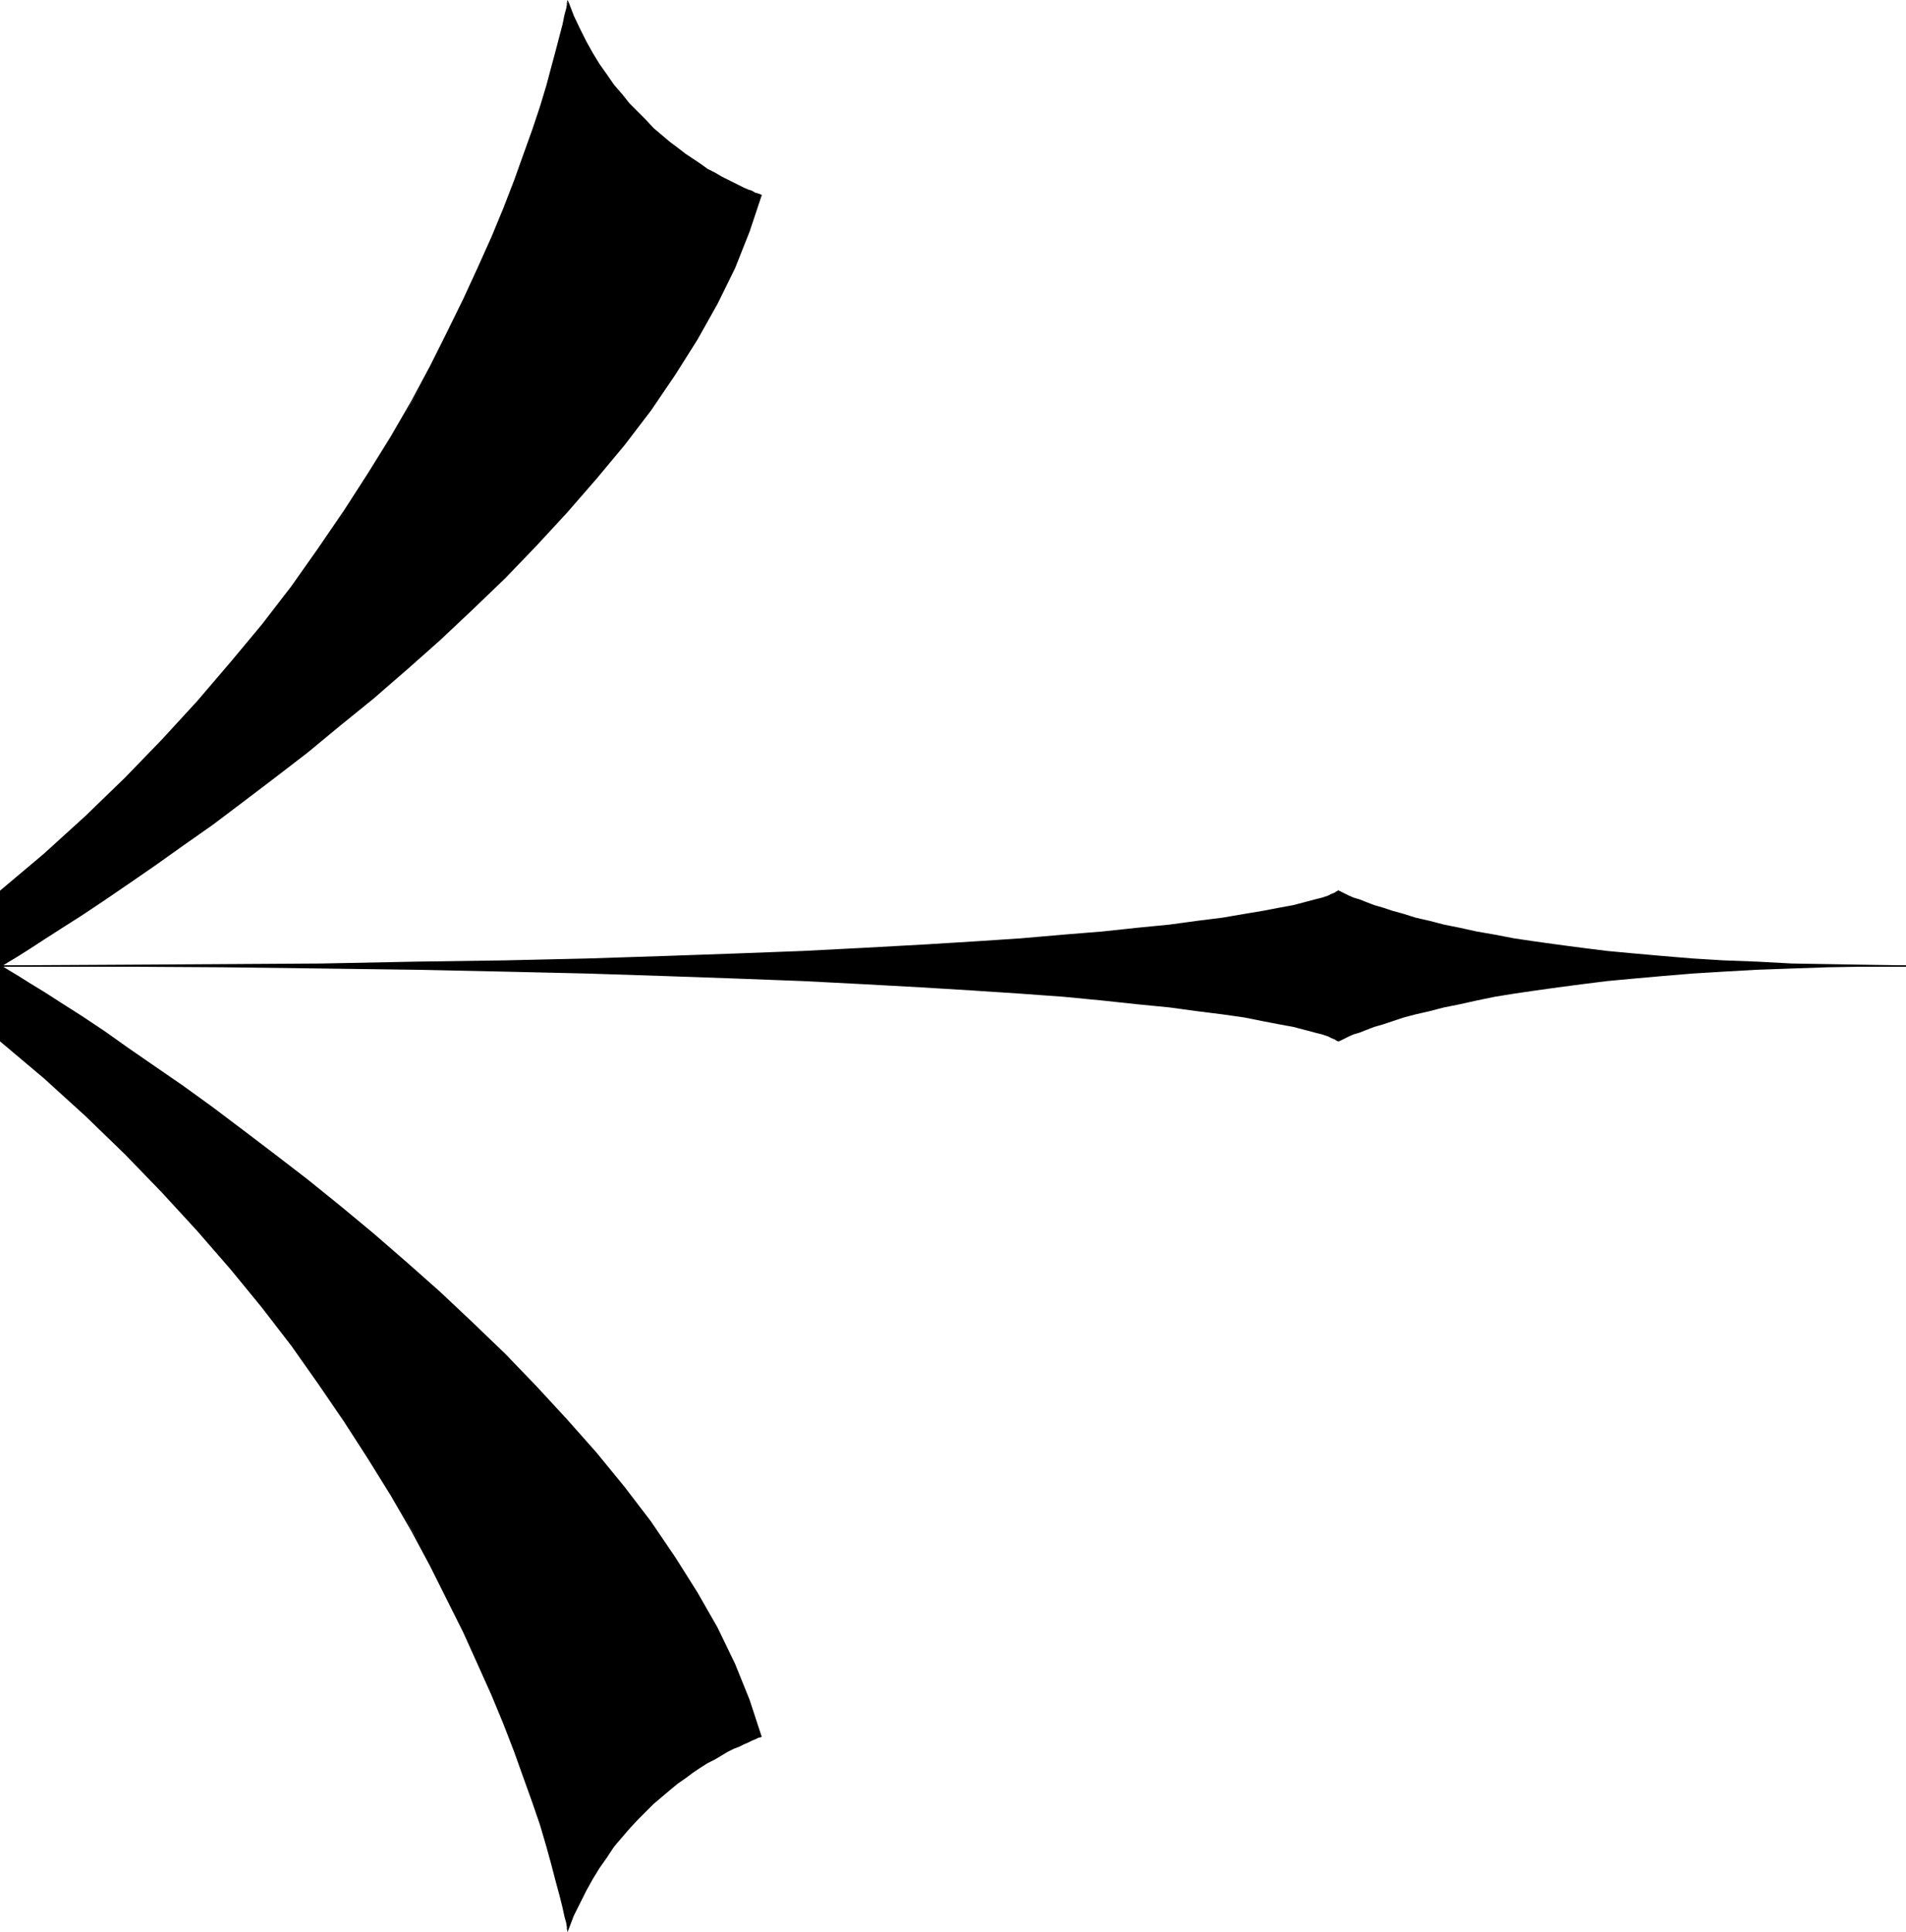 <?xml version="1.0" encoding="UTF-8" standalone="no"?>
<svg
   version="1.0"
   width="129.809mm"
   height="131.576mm"
   id="svg15"
   sodipodi:docname="Shape 290.wmf"
   xmlns:inkscape="http://www.inkscape.org/namespaces/inkscape"
   xmlns:sodipodi="http://sodipodi.sourceforge.net/DTD/sodipodi-0.dtd"
   xmlns="http://www.w3.org/2000/svg"
   xmlns:svg="http://www.w3.org/2000/svg">
  <sodipodi:namedview
     id="namedview15"
     pagecolor="#ffffff"
     bordercolor="#000000"
     borderopacity="0.25"
     inkscape:showpageshadow="2"
     inkscape:pageopacity="0.0"
     inkscape:pagecheckerboard="0"
     inkscape:deskcolor="#d1d1d1"
     inkscape:document-units="mm" />
  <defs
     id="defs1">
    <pattern
       id="WMFhbasepattern"
       patternUnits="userSpaceOnUse"
       width="6"
       height="6"
       x="0"
       y="0" />
  </defs>
  <path
     style="fill:#000000;fill-opacity:1;fill-rule:evenodd;stroke:none"
     d="m 0.162,229.422 v 19.226 l 0.485,-0.323 1.454,-0.808 2.262,-1.454 3.07,-1.939 3.878,-2.423 4.525,-2.908 5.171,-3.393 5.818,-3.878 6.302,-4.201 6.787,-4.685 7.272,-5.17 7.434,-5.332 7.918,-5.978 8.242,-6.139 8.242,-6.463 8.403,-6.947 8.565,-6.947 8.565,-7.432 8.565,-7.594 8.403,-7.917 8.403,-8.078 8.08,-8.401 7.757,-8.401 7.595,-8.724 7.272,-8.724 6.787,-8.886 6.302,-9.048 5.656,-9.048 5.171,-9.209 4.525,-9.371 3.717,-9.209 3.07,-9.371 h -0.162 -0.162 l -0.485,-0.323 -0.808,-0.162 -0.808,-0.323 -0.97,-0.485 -1.131,-0.485 -1.293,-0.646 -1.293,-0.646 -1.616,-0.808 -1.616,-0.808 -1.616,-0.969 -1.778,-0.969 -1.939,-1.293 -1.939,-1.293 -1.939,-1.293 -1.939,-1.616 -2.101,-1.454 -1.939,-1.777 -2.262,-1.939 -1.939,-1.939 -2.101,-2.1 -2.101,-2.1 -1.939,-2.423 -1.939,-2.423 -1.939,-2.585 -1.939,-2.747 -1.778,-2.908 -1.616,-3.07 -1.616,-3.231 -1.616,-3.231 -1.293,-3.554 -0.162,0.485 -0.162,1.131 -0.323,1.616 -0.646,2.423 -0.808,3.231 -0.808,3.554 -1.293,4.362 -1.293,4.685 -1.616,5.332 -1.939,5.816 -2.101,6.301 -2.586,6.786 -2.747,7.109 -3.07,7.432 -3.394,7.917 -3.878,8.24 -4.04,8.401 -4.525,8.886 -4.848,9.048 -5.333,9.048 -5.818,9.532 -6.141,9.532 -6.626,9.694 -6.949,9.694 -7.595,9.855 -8.08,9.855 -8.565,10.017 -9.05,9.855 -9.534,9.855 -10.181,9.855 -10.666,9.694 z"
     id="path1" />
  <path
     style="fill:#000000;fill-opacity:1;fill-rule:evenodd;stroke:none"
     d="m 0.162,248.486 0.162,0.162 V 229.422 H 0 v 19.226 L 0.323,248.809 0,248.648 v 0.323 l 0.323,-0.162 z"
     id="path2" />
  <path
     style="fill:#000000;fill-opacity:1;fill-rule:evenodd;stroke:none"
     d="m 195.859,50.57 -0.162,-0.323 -3.07,9.371 -3.717,9.209 -4.525,9.209 -5.171,9.209 -5.656,9.048 -6.302,9.048 -6.787,9.048 -7.272,8.563 -7.434,8.724 -7.918,8.563 -8.08,8.24 -8.403,8.078 -8.403,7.917 -8.565,7.594 -8.565,7.432 -8.565,7.109 -8.403,6.786 -8.242,6.463 -8.242,6.301 -7.757,5.816 -7.595,5.332 -7.272,5.17 -6.787,4.685 -6.302,4.201 -5.818,3.878 -5.171,3.393 -4.525,2.908 -3.717,2.423 -3.232,1.939 -2.262,1.454 -1.293,0.808 -0.485,0.323 0.162,0.323 0.485,-0.323 1.293,-0.808 2.424,-1.454 3.07,-1.939 3.717,-2.423 4.525,-2.908 5.333,-3.393 5.818,-3.878 6.141,-4.201 6.787,-4.685 7.272,-5.17 7.595,-5.332 7.918,-5.978 8.08,-6.139 8.403,-6.463 8.403,-6.947 8.565,-6.947 8.565,-7.432 8.565,-7.594 8.403,-7.917 8.403,-8.078 8.08,-8.401 7.757,-8.401 7.595,-8.724 7.272,-8.724 6.787,-8.886 6.141,-9.048 5.818,-9.209 5.171,-9.209 4.525,-9.209 3.717,-9.371 3.07,-9.209 -0.162,-0.323 0.162,0.323 0.162,-0.162 -0.323,-0.162 z"
     id="path3" />
  <path
     style="fill:#000000;fill-opacity:1;fill-rule:evenodd;stroke:none"
     d="m 146.409,0.808 h -0.485 l 1.454,3.554 1.454,3.231 1.616,3.231 1.778,2.908 1.778,2.908 1.939,2.747 1.939,2.585 1.939,2.585 1.939,2.262 2.101,2.262 2.101,2.1 2.101,1.939 2.101,1.939 1.939,1.777 2.101,1.454 2.101,1.616 1.939,1.293 1.939,1.293 1.778,1.131 1.778,1.131 1.778,0.969 1.616,0.969 1.454,0.808 1.454,0.646 1.293,0.485 1.131,0.485 0.97,0.485 0.808,0.323 0.646,0.323 0.485,0.162 h 0.323 l 0.162,0.162 v -0.485 0 l -0.323,-0.162 -0.485,-0.162 -0.646,-0.162 -0.808,-0.485 -0.97,-0.323 -1.131,-0.485 -1.293,-0.646 -1.293,-0.646 -1.616,-0.808 -1.616,-0.808 -1.616,-0.969 -1.939,-0.969 -1.778,-1.293 -1.939,-1.293 -1.939,-1.293 -2.101,-1.616 -1.939,-1.454 -2.101,-1.777 -2.101,-1.777 -1.939,-2.1 -2.101,-2.1 -2.101,-2.1 -1.939,-2.423 -2.101,-2.423 -1.778,-2.585 -1.939,-2.747 -1.778,-2.908 -1.616,-2.908 -1.616,-3.231 -1.616,-3.393 -1.293,-3.393 h -0.485 0.485 L 146.086,0 l -0.162,0.646 z"
     id="path4" />
  <path
     style="fill:#000000;fill-opacity:1;fill-rule:evenodd;stroke:none"
     d="m 0.323,229.422 v 0.162 l 11.312,-9.532 10.666,-9.694 10.181,-9.855 9.534,-9.855 9.05,-9.855 8.565,-10.017 8.08,-9.855 7.434,-9.855 7.11,-9.855 6.626,-9.694 6.141,-9.532 5.818,-9.371 5.171,-9.209 5.01,-9.048 4.525,-8.724 4.202,-8.563 3.717,-8.078 3.394,-7.917 3.07,-7.594 2.747,-7.109 2.586,-6.624 2.101,-6.301 1.939,-5.816 1.616,-5.332 1.454,-4.847 1.131,-4.201 0.97,-3.716 0.646,-3.07 0.646,-2.423 0.323,-1.777 0.162,-1.131 0.162,-0.323 -0.485,-0.162 V 1.131 l -0.162,0.969 -0.485,1.777 -0.485,2.423 -0.808,3.07 -0.97,3.716 -1.131,4.201 -1.293,4.847 -1.616,5.332 -1.939,5.816 -2.262,6.301 -2.424,6.786 -2.747,7.109 -3.07,7.432 -3.555,7.917 -3.717,8.078 -4.202,8.563 -4.363,8.724 -4.848,9.048 -5.333,9.209 -5.818,9.371 -6.141,9.532 -6.626,9.694 -6.949,9.855 -7.595,9.855 -8.08,9.694 -8.565,10.017 -9.05,9.855 -9.534,9.855 -10.181,9.855 -10.666,9.694 L 0,229.26 v 0.162 -0.162 0 0.162 z"
     id="path5" />
  <path
     style="fill:#000000;fill-opacity:1;fill-rule:evenodd;stroke:none"
     d="m 0.162,267.874 v -19.226 l 0.485,0.323 1.454,0.808 2.262,1.454 3.07,1.777 3.878,2.423 4.525,2.908 5.171,3.393 5.818,3.878 6.302,4.362 6.787,4.685 7.272,5.008 7.434,5.493 7.918,5.816 8.242,6.301 8.242,6.463 8.403,6.786 8.565,7.109 8.565,7.432 8.565,7.594 8.403,7.917 8.403,8.078 8.08,8.24 7.757,8.563 7.595,8.563 7.272,8.886 6.787,8.886 6.302,9.048 5.656,9.048 5.171,9.209 4.525,9.209 3.717,9.371 3.07,9.209 h -0.162 l -0.162,0.162 -0.485,0.162 -0.808,0.323 -0.808,0.323 -0.97,0.323 -1.131,0.485 -1.293,0.646 -1.293,0.646 -1.616,0.808 -1.616,0.969 -1.616,0.969 -1.778,0.969 -1.939,1.131 -1.939,1.293 -1.939,1.454 -1.939,1.454 -2.101,1.616 -1.939,1.777 -2.262,1.777 -1.939,1.939 -2.101,2.1 -2.101,2.262 -1.939,2.262 -1.939,2.585 -1.939,2.585 -1.939,2.747 -1.778,2.908 -1.616,2.908 -1.616,3.231 -1.616,3.393 -1.293,3.393 -0.162,-0.323 -0.162,-1.131 -0.323,-1.777 -0.646,-2.423 -0.808,-3.07 -0.808,-3.716 -1.293,-4.201 -1.293,-4.847 -1.616,-5.332 -1.939,-5.816 -2.101,-6.301 -2.586,-6.624 -2.747,-7.109 -3.07,-7.594 -3.394,-7.755 -3.878,-8.24 -4.04,-8.563 -4.525,-8.724 -4.848,-9.048 -5.333,-9.209 -5.818,-9.371 -6.141,-9.532 -6.626,-9.694 -6.949,-9.694 -7.595,-9.855 -8.08,-9.855 -8.565,-10.017 -9.05,-9.855 -9.534,-9.855 -10.181,-9.855 -10.666,-9.694 z"
     id="path6" />
  <path
     style="fill:#000000;fill-opacity:1;fill-rule:evenodd;stroke:none"
     d="M 0.323,248.486 0,248.648 v 19.226 H 0.323 V 248.648 L 0.162,248.809 0.323,248.486 0,248.325 v 0.323 z"
     id="path7" />
  <path
     style="fill:#000000;fill-opacity:1;fill-rule:evenodd;stroke:none"
     d="m 195.859,447.049 0.162,-0.162 -3.07,-9.371 -3.717,-9.209 -4.525,-9.371 -5.171,-9.048 -5.818,-9.209 -6.141,-9.048 -6.787,-8.886 -7.272,-8.886 -7.595,-8.563 -7.757,-8.401 -8.08,-8.401 -8.403,-8.078 -8.403,-7.917 -8.565,-7.594 -8.565,-7.432 -8.565,-7.109 -8.403,-6.786 -8.403,-6.463 -8.08,-6.139 -7.918,-5.978 -7.595,-5.493 -7.272,-5.008 -6.787,-4.685 -6.141,-4.362 -5.818,-3.878 -5.333,-3.393 -4.525,-2.908 -3.717,-2.262 -3.07,-1.939 -2.424,-1.454 -1.293,-0.808 -0.485,-0.323 -0.162,0.323 0.485,0.323 1.293,0.808 2.262,1.454 3.232,1.777 3.717,2.423 4.525,2.908 5.171,3.393 5.818,3.878 6.302,4.362 6.787,4.685 7.272,5.008 7.595,5.493 7.757,5.816 8.242,6.301 8.242,6.463 8.403,6.786 8.565,7.109 8.565,7.432 8.565,7.594 8.403,7.917 8.403,8.078 8.08,8.24 7.918,8.563 7.434,8.563 7.272,8.724 6.787,8.886 6.302,9.048 5.656,9.209 5.171,9.209 4.525,9.209 3.717,9.209 3.07,9.209 0.162,-0.162 v 0.323 h 0.323 l -0.162,-0.162 z"
     id="path8" />
  <path
     style="fill:#000000;fill-opacity:1;fill-rule:evenodd;stroke:none"
     d="m 145.925,496.488 h 0.485 l 1.293,-3.393 1.616,-3.231 1.616,-3.231 1.616,-2.908 1.778,-2.908 1.939,-2.747 1.778,-2.747 2.101,-2.423 1.939,-2.262 2.101,-2.262 2.101,-2.1 1.939,-1.939 2.101,-1.777 2.101,-1.777 1.939,-1.616 2.101,-1.454 1.939,-1.454 1.939,-1.293 1.778,-1.131 1.939,-0.969 1.616,-0.969 1.616,-0.969 1.616,-0.808 1.293,-0.485 1.293,-0.646 1.131,-0.485 0.97,-0.485 0.808,-0.323 0.646,-0.323 0.485,-0.162 h 0.323 v -0.162 -0.323 h -0.162 l -0.323,0.162 -0.485,0.162 -0.646,0.323 -0.808,0.323 -0.97,0.323 -1.131,0.485 -1.293,0.646 -1.454,0.646 -1.454,0.808 -1.616,0.969 -1.778,0.969 -1.778,0.969 -1.778,1.131 -1.939,1.293 -1.939,1.454 -2.101,1.454 -2.101,1.616 -1.939,1.777 -2.101,1.777 -2.101,1.939 -2.101,2.1 -2.101,2.262 -1.939,2.262 -1.939,2.585 -1.939,2.585 -1.939,2.747 -1.778,2.908 -1.778,3.07 -1.616,3.231 -1.454,3.231 -1.454,3.554 h 0.485 -0.485 l 0.162,0.808 0.323,-0.808 z"
     id="path9" />
  <path
     style="fill:#000000;fill-opacity:1;fill-rule:evenodd;stroke:none"
     d="m 0,267.874 v 0.162 l 11.312,9.532 10.666,9.694 10.181,9.855 9.534,9.855 9.05,9.855 8.565,9.855 8.08,9.855 7.595,9.855 6.949,9.855 6.626,9.694 6.141,9.532 5.818,9.371 5.333,9.209 4.848,9.048 4.363,8.724 4.202,8.401 3.717,8.24 3.555,7.917 3.07,7.432 2.747,7.109 2.424,6.786 2.262,6.301 1.939,5.655 1.616,5.493 1.293,4.685 1.131,4.362 0.97,3.554 0.808,3.231 0.485,2.262 0.485,1.777 0.162,1.131 v 0.323 h 0.485 l -0.162,-0.323 -0.162,-1.131 -0.323,-1.777 -0.646,-2.423 -0.646,-3.07 -0.97,-3.716 -1.131,-4.201 -1.454,-4.847 -1.616,-5.332 -1.939,-5.816 -2.101,-6.301 -2.586,-6.786 -2.747,-7.109 -3.07,-7.432 -3.394,-7.917 -3.717,-8.24 -4.202,-8.401 -4.525,-8.886 -5.01,-8.886 -5.171,-9.209 -5.818,-9.371 -6.141,-9.532 -6.626,-9.694 -7.11,-9.855 -7.434,-9.855 -8.08,-9.855 -8.565,-10.017 -9.05,-9.855 -9.534,-9.855 -10.181,-9.855 -10.666,-9.694 -11.312,-9.532 v 0.162 H 0 v 0.162 0 z"
     id="path10" />
  <path
     style="fill:#000000;fill-opacity:1;fill-rule:evenodd;stroke:none"
     d="m 344.531,267.874 v 0 l -0.323,-0.162 -0.485,-0.323 -0.808,-0.323 -1.131,-0.485 -1.454,-0.485 -1.939,-0.646 -2.424,-0.646 -3.07,-0.646 -3.555,-0.808 -4.202,-0.808 -4.848,-0.808 -5.656,-0.808 -6.302,-0.808 -7.272,-0.969 -8.242,-0.969 -9.05,-0.808 -10.019,-0.969 -11.15,-0.808 -12.282,-0.808 -13.251,-0.969 -14.706,-0.808 -15.675,-0.646 -17.13,-0.808 -18.422,-0.646 -19.877,-0.485 -21.17,-0.485 -22.786,-0.485 -24.402,-0.323 -25.856,-0.323 -27.634,-0.162 H 0.162 29.411 l 27.634,-0.162 25.856,-0.323 24.402,-0.323 22.786,-0.485 21.17,-0.485 19.877,-0.646 18.422,-0.646 17.13,-0.646 15.675,-0.808 14.706,-0.808 13.251,-0.808 12.282,-0.808 11.15,-0.969 10.019,-0.808 9.05,-0.969 8.242,-0.808 7.272,-0.969 6.302,-0.808 5.656,-0.808 4.848,-0.969 4.202,-0.646 3.555,-0.808 3.07,-0.808 2.424,-0.485 1.939,-0.646 1.454,-0.485 1.131,-0.485 0.808,-0.323 0.485,-0.323 0.323,-0.162 v 0 h 0.162 l 0.323,0.162 0.485,0.323 0.646,0.323 1.131,0.485 1.131,0.485 1.454,0.646 1.778,0.485 1.939,0.808 2.262,0.808 2.586,0.646 2.909,0.969 3.07,0.808 3.394,0.808 3.717,0.969 4.202,0.808 4.363,0.969 4.686,0.808 5.01,0.969 5.494,0.808 5.818,0.808 6.141,0.808 6.464,0.808 6.949,0.646 7.272,0.646 7.757,0.646 7.918,0.485 8.565,0.485 9.05,0.323 9.373,0.323 9.696,0.162 h 10.342 -10.342 l -9.696,0.162 -9.373,0.323 -9.05,0.323 -8.565,0.485 -7.918,0.485 -7.757,0.485 -7.272,0.646 -6.949,0.808 -6.464,0.646 -6.141,0.808 -5.818,0.969 -5.494,0.808 -5.01,0.808 -4.686,0.969 -4.363,0.808 -4.202,0.969 -3.717,0.969 -3.394,0.808 -3.07,0.808 -2.909,0.808 -2.586,0.808 -2.262,0.808 -1.939,0.646 -1.778,0.646 -1.454,0.646 -1.131,0.485 -1.131,0.485 -0.646,0.323 -0.485,0.323 -0.323,0.162 z"
     id="path11" />
  <path
     style="fill:#000000;fill-opacity:1;fill-rule:evenodd;stroke:none"
     d="m 0.162,248.486 v 0.323 H 29.411 l 27.634,0.162 25.856,0.323 24.402,0.323 22.786,0.485 21.17,0.485 19.877,0.646 18.422,0.646 17.13,0.646 15.675,0.808 14.706,0.808 13.251,0.808 12.282,0.808 11.15,0.808 10.019,0.969 9.05,0.969 8.242,0.808 7.11,0.969 6.464,0.808 5.656,0.808 4.848,0.969 4.202,0.808 3.555,0.646 3.07,0.808 2.424,0.646 1.939,0.485 1.454,0.485 0.97,0.485 0.808,0.323 0.485,0.323 0.323,0.162 v 0 l 0.323,-0.323 h -0.162 l -0.162,-0.162 -0.485,-0.323 -0.808,-0.323 -1.293,-0.485 -1.454,-0.485 -1.939,-0.646 -2.424,-0.646 -2.909,-0.646 -3.555,-0.808 -4.202,-0.808 -4.848,-0.808 -5.656,-0.808 -6.464,-0.969 -7.272,-0.808 -8.242,-0.969 -9.05,-0.808 -10.019,-0.969 -11.15,-0.808 -12.282,-0.969 -13.251,-0.808 -14.706,-0.808 -15.675,-0.646 -17.13,-0.808 -18.422,-0.646 -19.877,-0.485 -21.17,-0.646 -22.786,-0.323 -24.402,-0.323 -25.856,-0.323 -27.634,-0.162 H 0.162 v 0.323 z"
     id="path12" />
  <path
     style="fill:#000000;fill-opacity:1;fill-rule:evenodd;stroke:none"
     d="m 344.692,229.26 h -0.323 v 0 l -0.323,0.162 -0.485,0.323 -0.808,0.323 -0.97,0.485 -1.454,0.485 -1.939,0.485 -2.424,0.646 -3.07,0.808 -3.555,0.646 -4.202,0.808 -4.848,0.808 -5.656,0.969 -6.464,0.808 -7.11,0.969 -8.242,0.808 -9.05,0.969 -10.019,0.808 -11.15,0.969 -12.282,0.808 -13.251,0.808 -14.706,0.808 -15.675,0.808 -17.13,0.646 -18.422,0.646 -19.877,0.646 -21.17,0.485 -22.786,0.323 -24.402,0.485 -25.856,0.162 -27.634,0.162 -29.25,0.162 v 0.323 H 29.411 l 27.634,-0.162 25.856,-0.323 24.402,-0.323 22.786,-0.485 21.17,-0.485 19.877,-0.646 18.422,-0.646 17.13,-0.646 15.675,-0.808 14.706,-0.808 13.251,-0.808 12.282,-0.808 11.15,-0.808 10.019,-0.969 9.05,-0.969 8.242,-0.808 7.272,-0.969 6.464,-0.808 5.656,-0.808 4.848,-0.808 4.202,-0.808 3.555,-0.808 2.909,-0.646 2.424,-0.646 1.939,-0.646 1.454,-0.485 1.293,-0.485 0.808,-0.323 0.485,-0.323 0.162,-0.162 h 0.162 -0.162 l 0.162,-0.323 -0.162,-0.162 -0.162,0.162 z"
     id="path13" />
  <path
     style="fill:#000000;fill-opacity:1;fill-rule:evenodd;stroke:none"
     d="m 490.617,248.809 v -0.323 l -10.342,-0.162 -9.696,-0.162 -9.373,-0.162 -9.05,-0.485 -8.565,-0.323 -7.918,-0.485 -7.757,-0.646 -7.272,-0.646 -6.949,-0.646 -6.464,-0.808 -6.141,-0.808 -5.818,-0.808 -5.494,-0.808 -5.01,-0.969 -4.686,-0.808 -4.363,-0.969 -4.04,-0.808 -3.717,-0.969 -3.555,-0.808 -3.07,-0.969 -2.909,-0.808 -2.424,-0.808 -2.262,-0.646 -2.101,-0.808 -1.616,-0.646 -1.616,-0.485 -1.131,-0.485 -0.97,-0.485 -0.646,-0.323 -0.646,-0.323 -0.323,-0.162 v 0 l -0.162,0.323 v 0 l 0.323,0.162 0.485,0.323 0.808,0.323 0.97,0.485 1.293,0.485 1.454,0.646 1.778,0.646 1.939,0.646 2.262,0.808 2.586,0.808 2.747,0.808 3.232,0.808 3.394,0.808 3.717,0.969 4.04,0.808 4.363,0.969 4.848,0.969 5.01,0.808 5.333,0.808 5.818,0.808 6.302,0.808 6.464,0.808 6.949,0.646 7.272,0.646 7.757,0.646 7.918,0.485 8.565,0.485 9.05,0.323 9.373,0.323 9.696,0.162 h 10.342 v -0.323 z"
     id="path14" />
  <path
     style="fill:#000000;fill-opacity:1;fill-rule:evenodd;stroke:none"
     d="m 344.369,268.036 h 0.323 v 0 l 0.323,-0.162 0.646,-0.323 0.646,-0.323 0.97,-0.485 1.131,-0.485 1.616,-0.485 1.616,-0.646 2.101,-0.808 2.262,-0.646 2.424,-0.808 2.909,-0.969 3.07,-0.808 3.555,-0.808 3.717,-0.969 4.04,-0.808 4.363,-0.969 4.686,-0.969 5.01,-0.808 5.494,-0.808 5.818,-0.808 6.141,-0.808 6.464,-0.808 6.949,-0.646 7.272,-0.646 7.757,-0.646 7.918,-0.485 8.565,-0.485 9.05,-0.323 9.373,-0.323 9.696,-0.162 h 10.342 v -0.323 h -10.342 l -9.696,0.162 -9.373,0.323 -9.05,0.323 -8.565,0.323 -7.918,0.646 -7.757,0.485 -7.272,0.646 -6.949,0.808 -6.464,0.646 -6.302,0.808 -5.818,0.808 -5.333,0.969 -5.01,0.808 -4.848,0.969 -4.363,0.808 -4.04,0.969 -3.717,0.808 -3.394,0.969 -3.232,0.808 -2.747,0.808 -2.586,0.808 -2.262,0.808 -1.939,0.646 -1.778,0.646 -1.454,0.646 -1.293,0.485 -0.97,0.485 -0.808,0.323 -0.485,0.323 h -0.323 v 0.162 h 0.162 l -0.323,0.323 h 0.162 0.162 z"
     id="path15" />
</svg>
